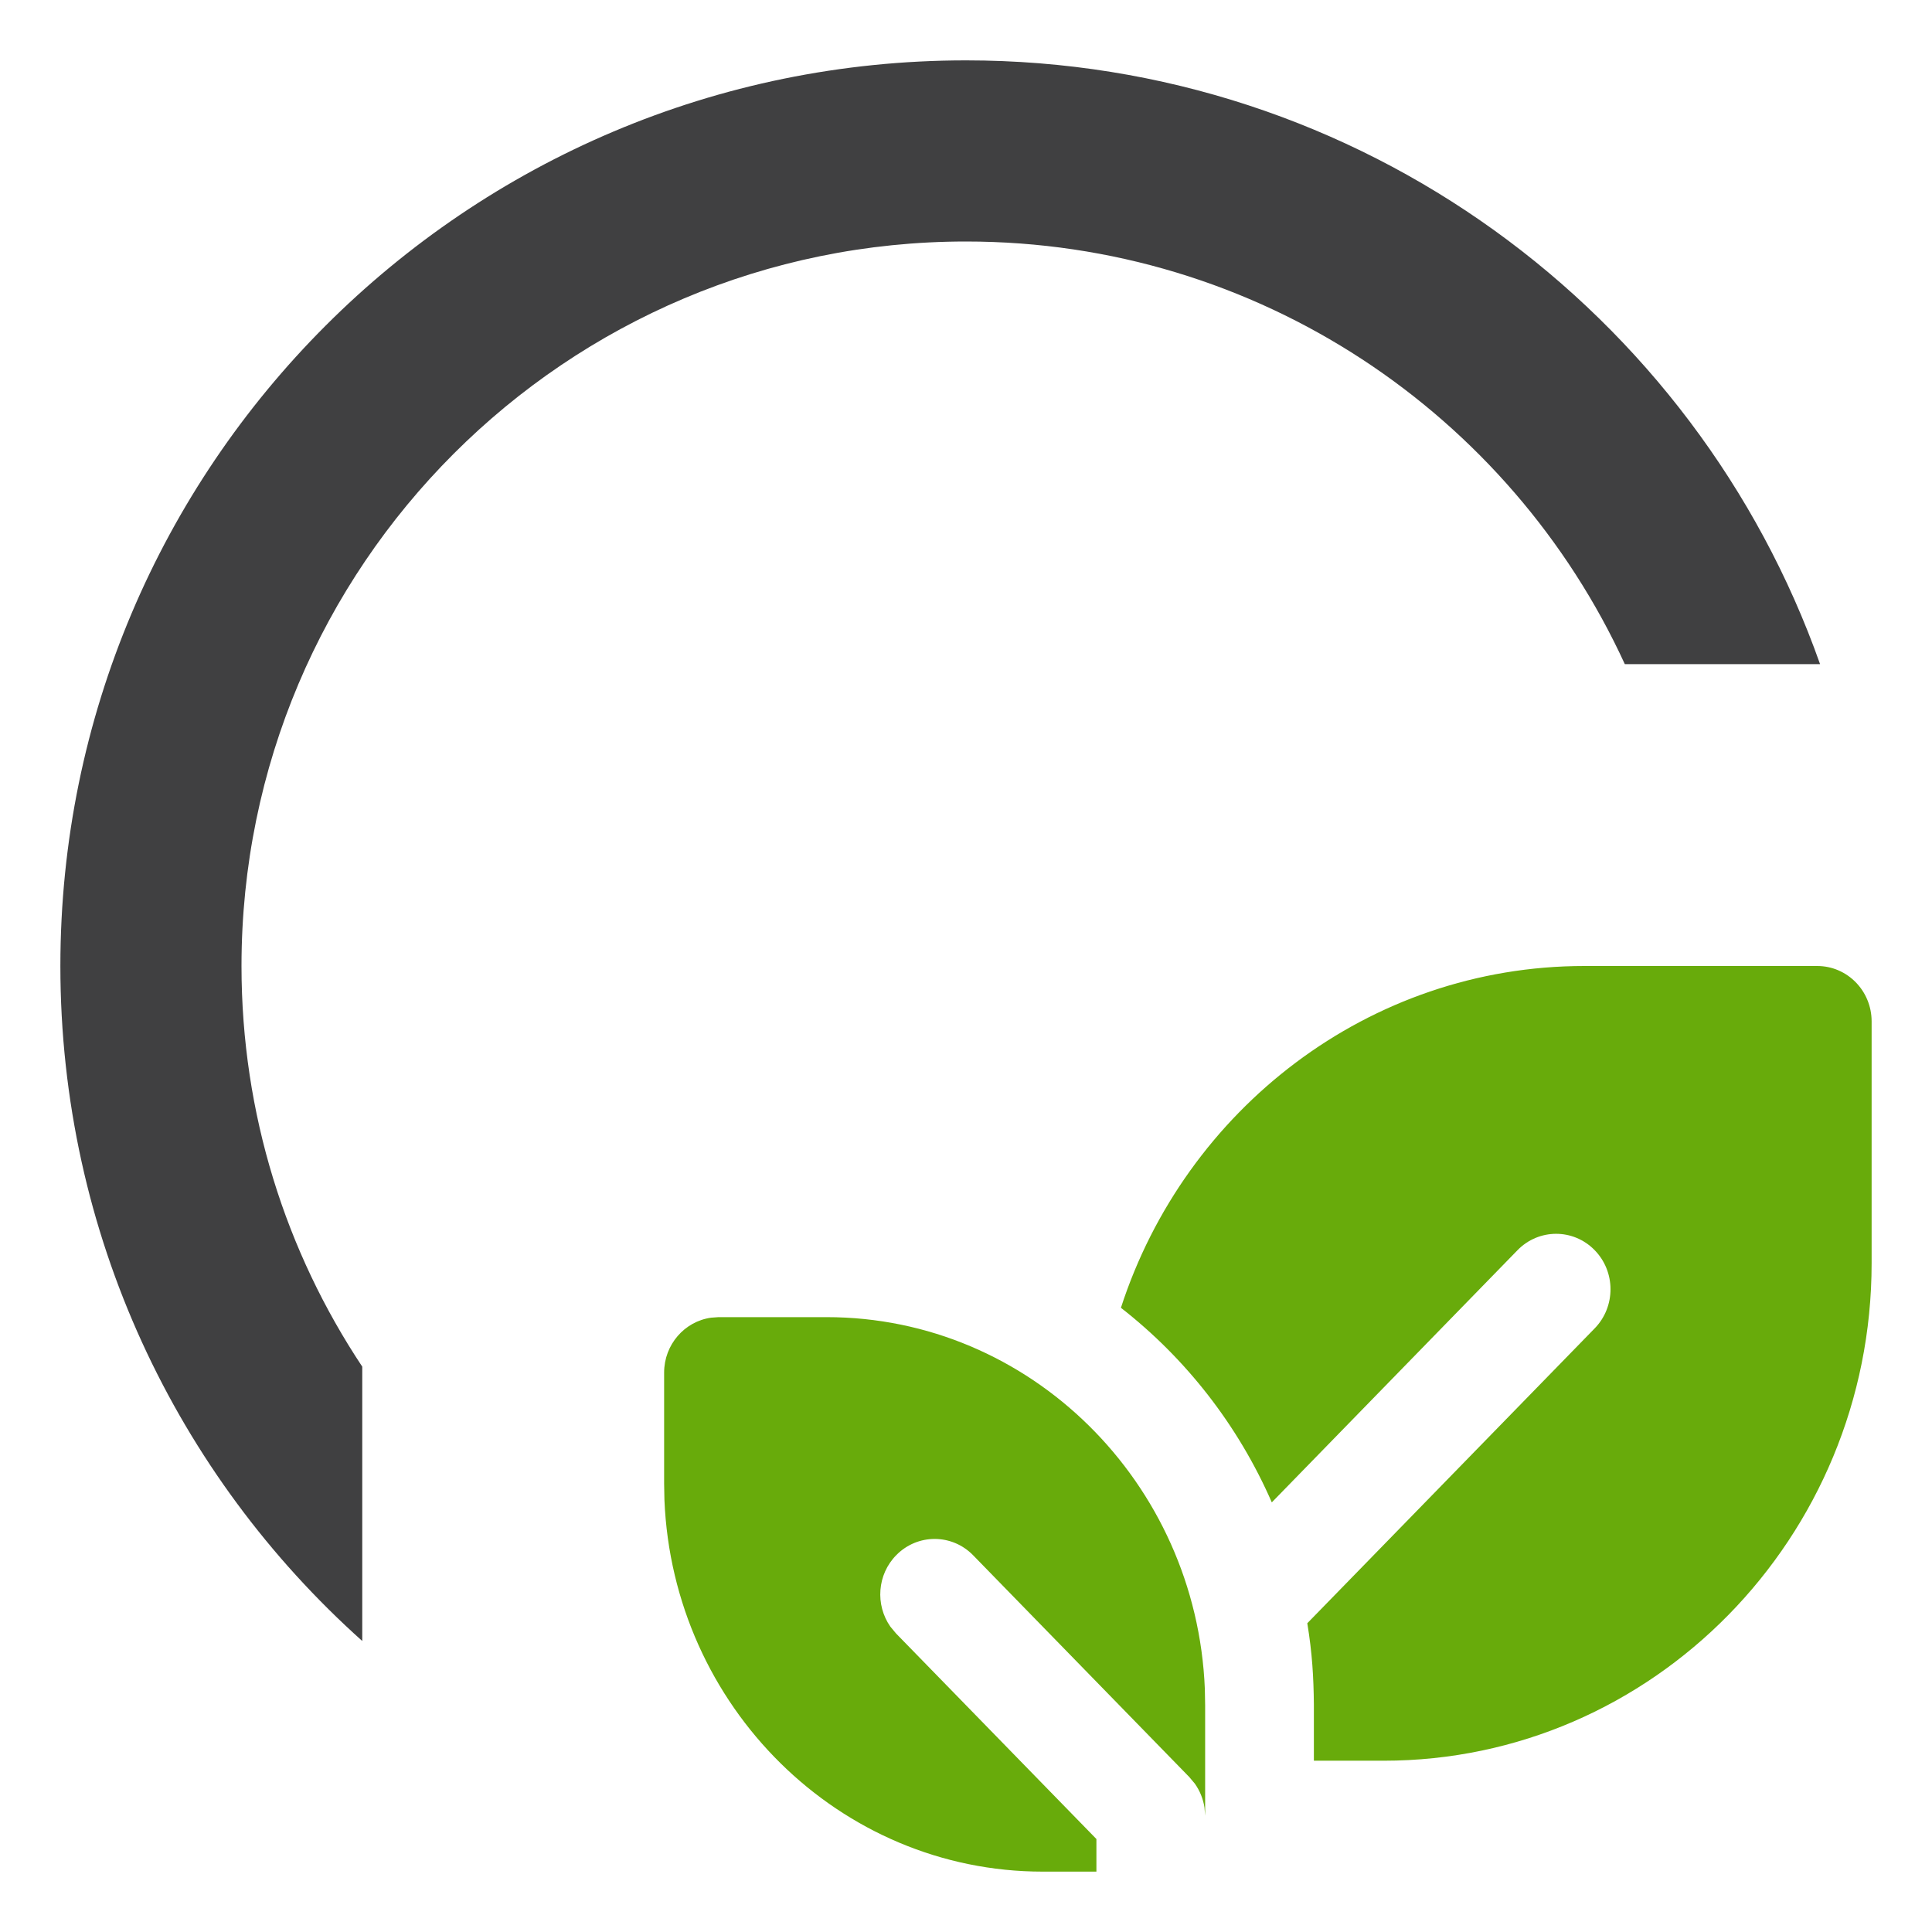<?xml version="1.0" encoding="UTF-8"?> <svg xmlns="http://www.w3.org/2000/svg" width="32" height="32" viewBox="0 0 32 32" fill="none"><path fill-rule="evenodd" clip-rule="evenodd" d="M26.912 11C25.016 6.869 20.843 4 16 4C9.373 4 4 9.373 4 16C4 18.453 4.736 20.735 6 22.636V27.18C2.931 24.434 1 20.442 1 16C1 7.716 7.716 1 16 1C22.531 1 28.087 5.174 30.146 11H26.912Z" fill="#404041"></path><path fill-rule="evenodd" clip-rule="evenodd" d="M13.691 21.816C17.06 21.816 19.817 24.554 19.956 27.974L19.961 28.245L19.961 30.075L19.95 29.938C19.928 29.796 19.874 29.661 19.791 29.544L19.699 29.434L16.119 25.761C15.769 25.401 15.199 25.399 14.846 25.757C14.528 26.078 14.495 26.582 14.747 26.942L14.842 27.056L18.16 30.46V31H17.271C13.902 31 11.145 28.262 11.005 24.843L11 24.571V22.735C11 22.27 11.339 21.886 11.778 21.825L11.901 21.816H13.691ZM30.099 16C30.597 16 31 16.411 31 16.918V20.921C31 25.466 27.374 29.163 22.917 29.163H21.762L21.762 28.231C21.757 27.775 21.735 27.387 21.653 26.886L26.413 22.002C26.764 21.642 26.762 21.06 26.409 20.703C26.056 20.345 25.486 20.347 25.135 20.707L21.065 24.884C20.507 23.606 19.642 22.5 18.566 21.661C19.63 18.377 22.67 16 26.243 16H30.099Z" fill="#68AB0B"></path></svg> 